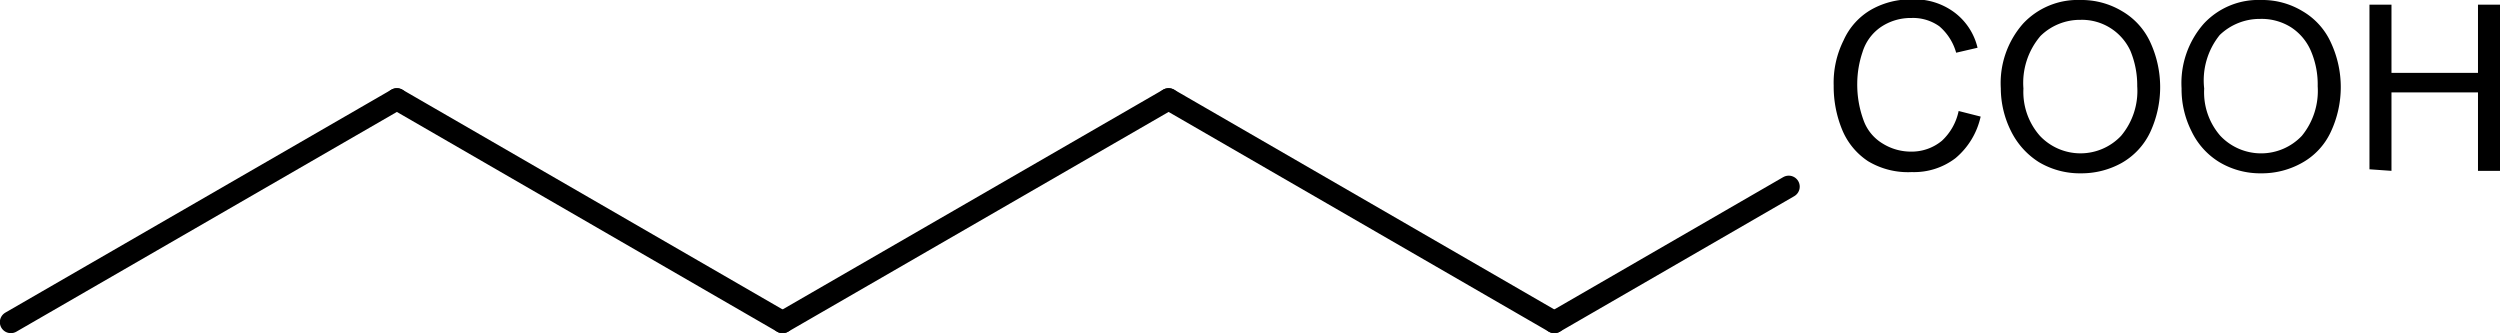 <?xml version="1.0" encoding="UTF-8"?>
<svg xmlns="http://www.w3.org/2000/svg" id="Ebene_1" data-name="Ebene 1" viewBox="0 0 80.63 10.74">
  <defs>
    <style>.cls-1{fill:none;stroke:#000;stroke-linecap:round;stroke-linejoin:round;stroke-width:0.71px;}</style>
  </defs>
  <path d="M2857.17,2838.43l.71.18a2.43,2.43,0,0,1-.81,1.34,2.2,2.2,0,0,1-1.41.45,2.5,2.5,0,0,1-1.41-.35,2.23,2.23,0,0,1-.83-1,3.66,3.66,0,0,1-.28-1.44,3.05,3.05,0,0,1,.32-1.46,2.15,2.15,0,0,1,.91-1,2.58,2.58,0,0,1,1.3-.32,2.15,2.15,0,0,1,1.35.41,2,2,0,0,1,.76,1.15l-.69.16a1.74,1.74,0,0,0-.54-.85,1.46,1.46,0,0,0-.9-.27,1.72,1.72,0,0,0-1,.3,1.52,1.52,0,0,0-.58.8,3.22,3.22,0,0,0-.17,1,3.33,3.33,0,0,0,.2,1.19,1.44,1.44,0,0,0,.62.76,1.72,1.72,0,0,0,.91.26,1.53,1.53,0,0,0,1-.35A1.81,1.81,0,0,0,2857.17,2838.43Z" transform="translate(-2794 -2834.85)"></path>
  <path d="M2858.53,2837.7a2.9,2.9,0,0,1,.72-2.09,2.41,2.41,0,0,1,1.85-.76,2.54,2.54,0,0,1,1.34.36,2.24,2.24,0,0,1,.91,1,3.45,3.45,0,0,1,0,2.9,2.24,2.24,0,0,1-.93,1,2.67,2.67,0,0,1-1.3.33,2.58,2.58,0,0,1-1.36-.36,2.48,2.48,0,0,1-.9-1A3.1,3.1,0,0,1,2858.53,2837.7Zm.73,0a2.14,2.14,0,0,0,.53,1.53,1.8,1.8,0,0,0,2.62,0,2.25,2.25,0,0,0,.52-1.6,2.9,2.9,0,0,0-.22-1.14,1.72,1.72,0,0,0-1.61-1,1.82,1.82,0,0,0-1.29.52A2.33,2.33,0,0,0,2859.26,2837.71Z" transform="translate(-2794 -2834.85)"></path>
  <path d="M2864.36,2837.7a2.9,2.9,0,0,1,.72-2.09,2.4,2.4,0,0,1,1.85-.76,2.5,2.5,0,0,1,1.33.36,2.24,2.24,0,0,1,.91,1,3.4,3.4,0,0,1,0,2.9,2.2,2.2,0,0,1-.94,1,2.64,2.64,0,0,1-1.3.33,2.57,2.57,0,0,1-1.35-.36,2.35,2.35,0,0,1-.9-1A3,3,0,0,1,2864.36,2837.7Zm.73,0a2.13,2.13,0,0,0,.52,1.53,1.81,1.81,0,0,0,2.63,0,2.29,2.29,0,0,0,.51-1.6,2.73,2.73,0,0,0-.22-1.14,1.71,1.71,0,0,0-.64-.76,1.78,1.78,0,0,0-1-.27,1.86,1.86,0,0,0-1.3.52A2.33,2.33,0,0,0,2865.09,2837.71Z" transform="translate(-2794 -2834.85)"></path>
  <path d="M2870.42,2840.31V2835h.71v2.2h2.79V2835h.71v5.36h-.71v-2.53h-2.79v2.53Z" transform="translate(-2794 -2834.85)"></path>
  <line class="cls-1" x1="12.8" y1="3.2" x2="0.35" y2="10.39"></line>
  <line class="cls-1" x1="25.24" y1="10.39" x2="12.8" y2="3.2"></line>
  <line class="cls-1" x1="50.13" y1="10.39" x2="57.69" y2="6.02"></line>
  <line class="cls-1" x1="37.69" y1="3.2" x2="50.13" y2="10.39"></line>
  <line class="cls-1" x1="25.24" y1="10.39" x2="37.69" y2="3.2"></line>
</svg>
